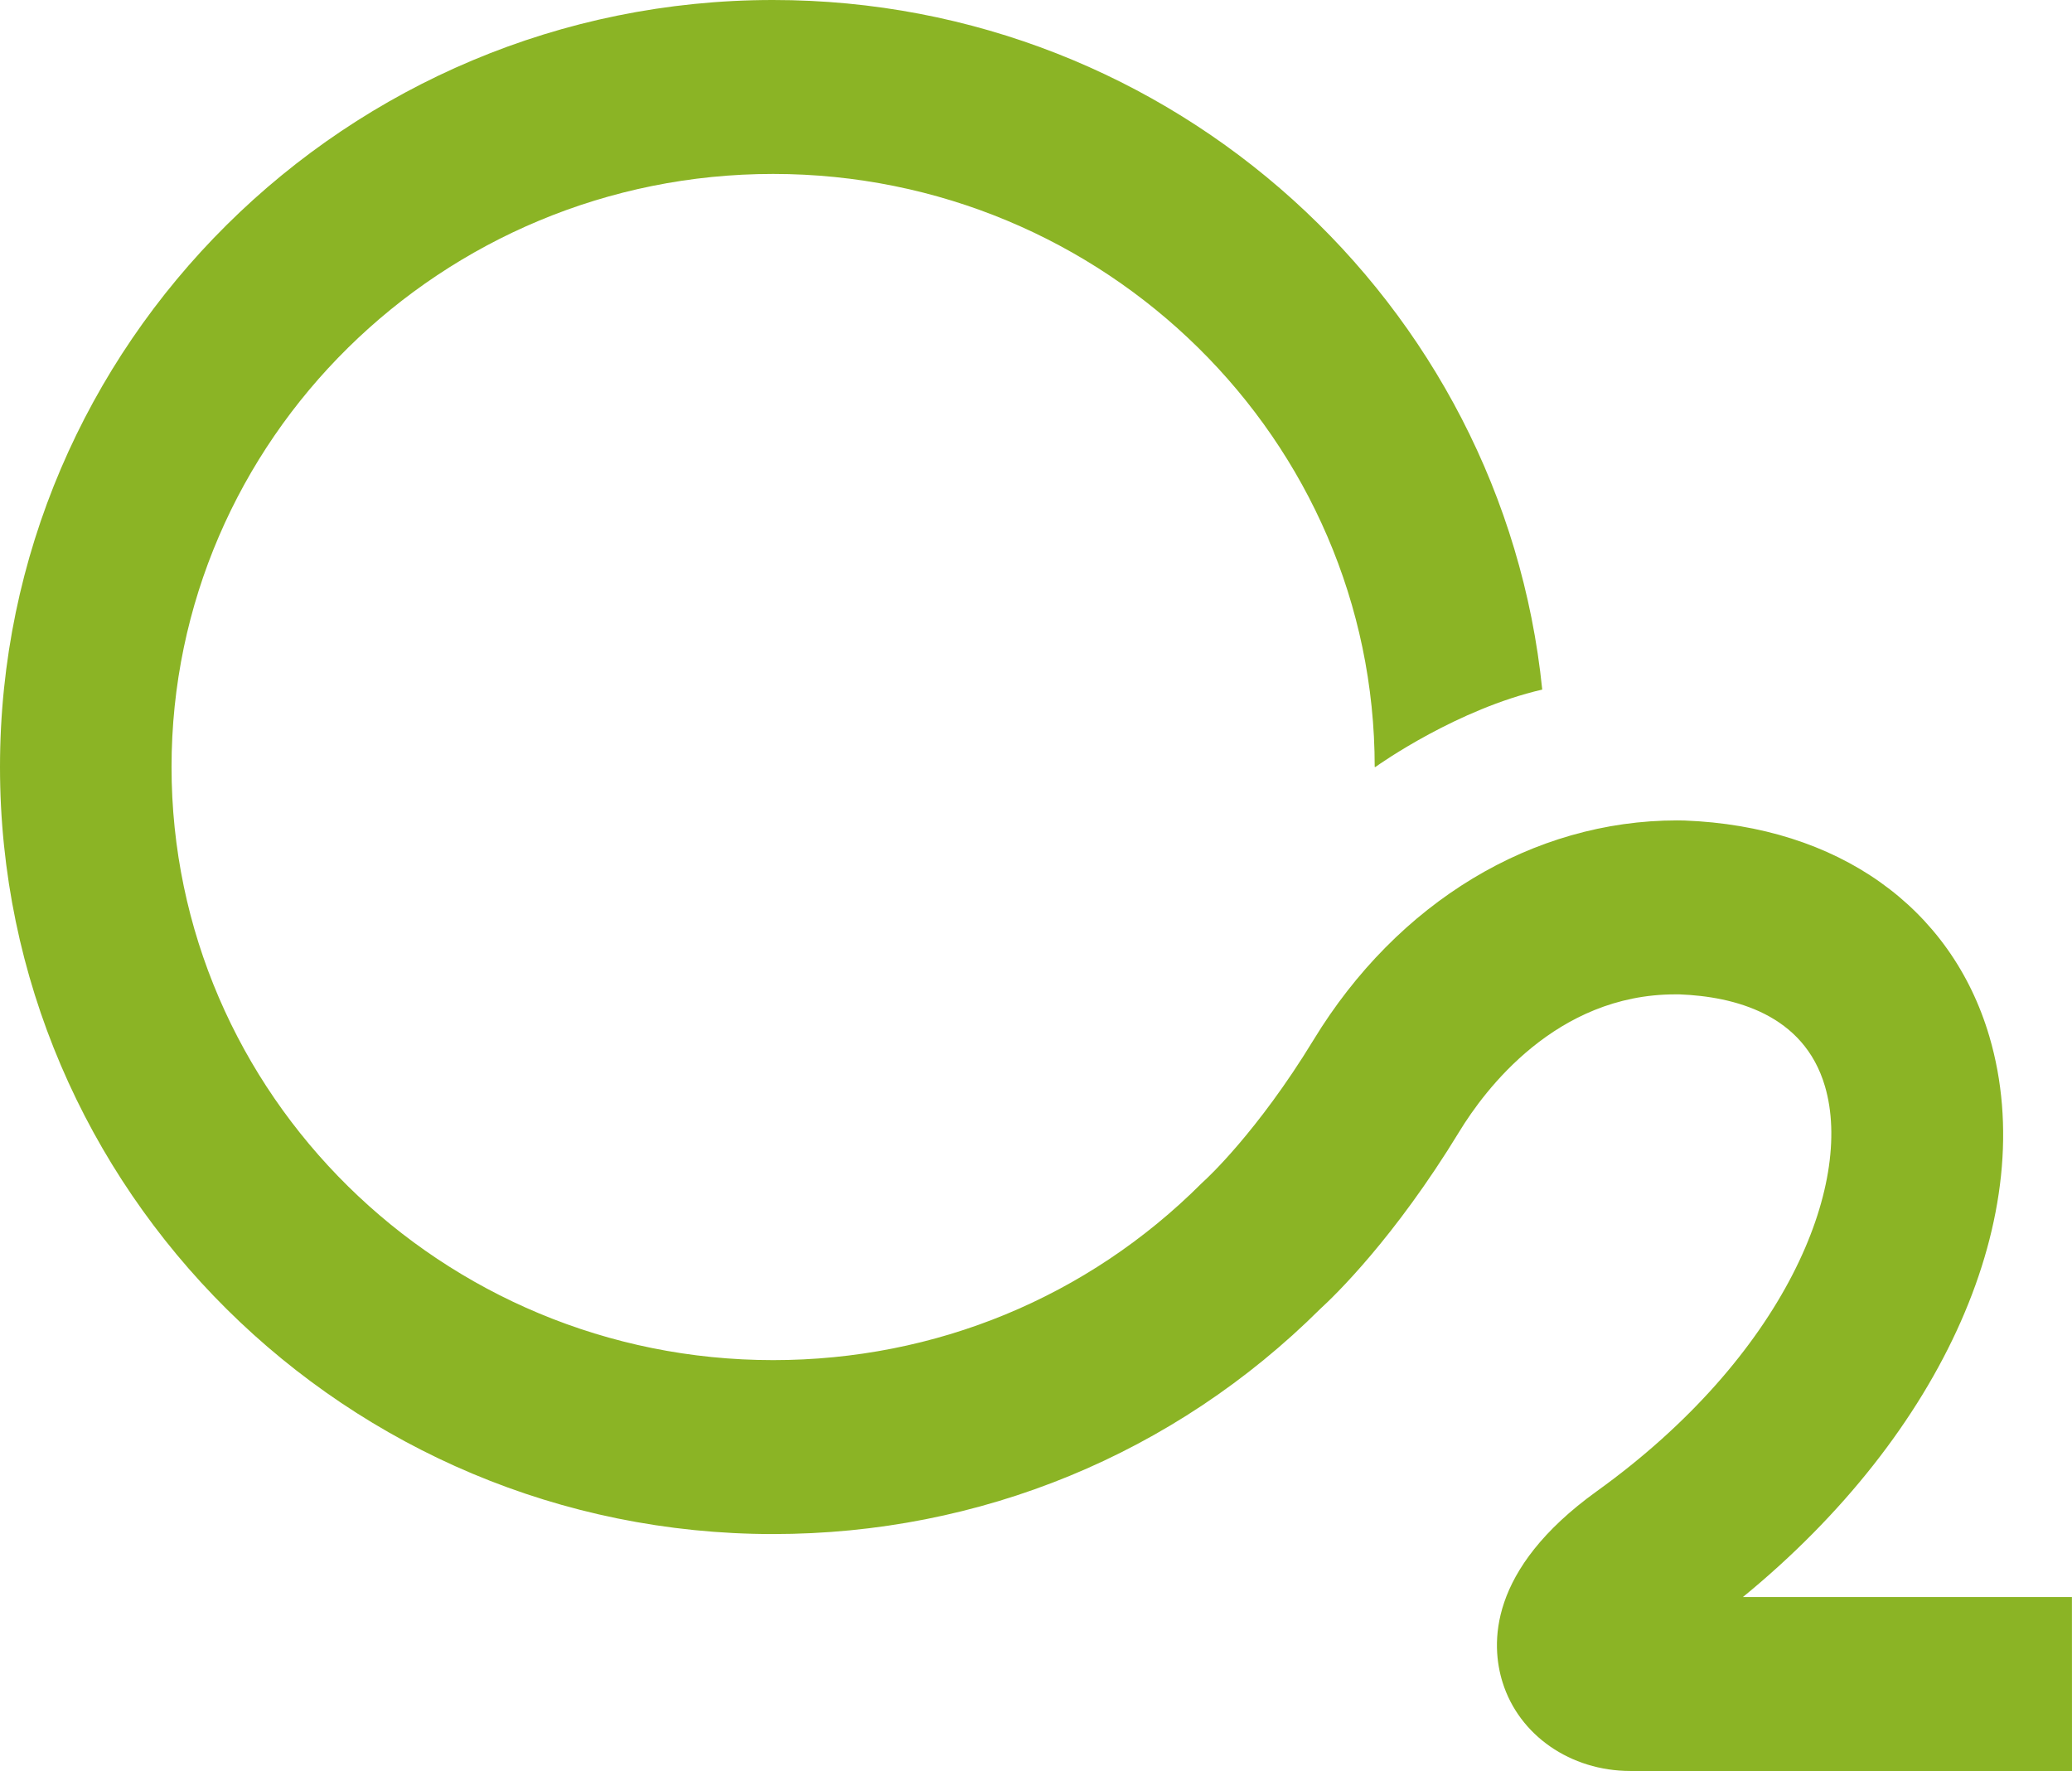 <?xml version="1.0" encoding="UTF-8"?> <svg xmlns="http://www.w3.org/2000/svg" width="62" height="53" viewBox="0 0 62 53" fill="none"> <path d="M61.999 47.791C61.999 47.789 56.783 47.791 52.152 47.792C58.144 42.891 61.085 36.316 59.528 31.019C58.389 27.145 54.995 24.729 50.401 24.554C50.325 24.552 50.252 24.551 50.181 24.551C45.868 24.551 41.816 26.995 39.302 31.124C37.613 33.897 36.078 35.294 36.072 35.301L35.955 35.411C32.543 38.822 27.991 40.702 23.134 40.702C13.209 40.702 5.133 32.739 5.133 22.953C5.133 13.166 13.209 5.205 23.134 5.205C33.06 5.205 41.135 13.166 41.135 22.953H41.155C41.31 22.841 43.617 21.22 46.148 20.636C44.973 9.063 35.102 0 23.133 0C10.377 0 0 10.297 0 22.953C0 35.608 10.377 45.907 23.133 45.907C29.327 45.907 35.14 43.513 39.51 39.165C39.925 38.787 41.721 37.058 43.669 33.86C44.426 32.618 46.561 29.757 50.124 29.757C50.167 29.757 50.21 29.757 50.255 29.757C51.89 29.82 53.975 30.347 54.608 32.507C55.476 35.462 53.412 40.571 47.784 44.623C44.505 46.981 44.609 49.223 44.963 50.35C45.459 51.931 46.993 52.995 48.783 52.997C50.445 52.998 52.468 53 54.426 53C58.343 53 62 52.997 62 52.997L61.998 47.792L61.999 47.791Z" fill="#8BB425"></path> </svg> 